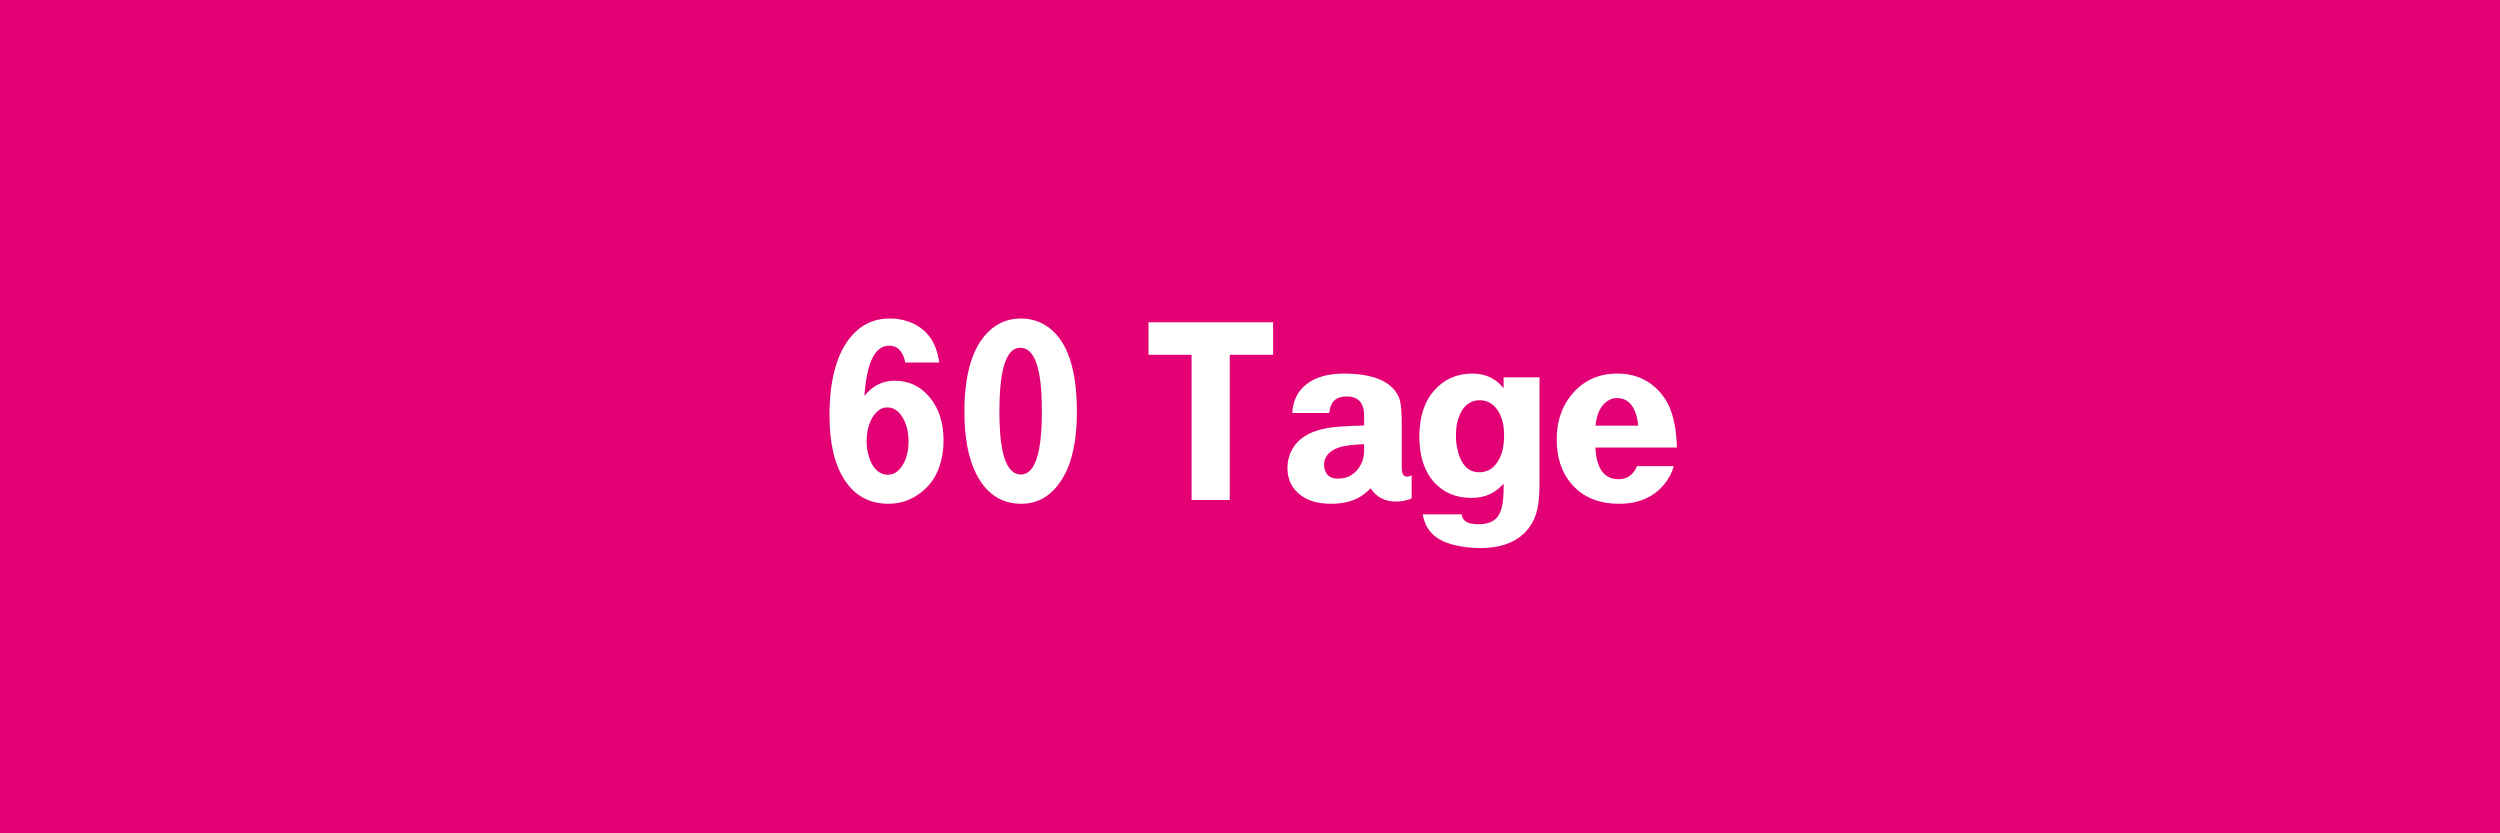 <?xml version="1.0" encoding="UTF-8"?>
<svg width="300px" height="100px" viewBox="0 0 300 100" version="1.1" xmlns="http://www.w3.org/2000/svg" xmlns:xlink="http://www.w3.org/1999/xlink">
    <!-- Generator: Sketch 53.1 (72631) - https://sketchapp.com -->
    <title>60_tage</title>
    <desc>Created with Sketch.</desc>
    <g id="60_tage" stroke="none" stroke-width="1" fill="none" fill-rule="evenodd">
        <rect id="Rectangle" fill="#E20074" x="0" y="0" width="300" height="100"></rect>
        <path d="M112.711,43.5 L108.633,43.5 C108.352,42.156 107.716,41.484 106.727,41.484 C106.352,41.484 106.023,41.568 105.742,41.734 C104.617,42.401 103.945,44.328 103.727,47.516 C104.695,46.297 105.904,45.688 107.352,45.688 C109.039,45.688 110.424,46.328 111.508,47.609 C112.654,48.953 113.227,50.703 113.227,52.859 C113.227,54.016 113.049,55.094 112.695,56.094 C112.174,57.542 111.258,58.677 109.945,59.5 C108.945,60.135 107.836,60.453 106.617,60.453 C104.378,60.453 102.638,59.526 101.398,57.672 C100.159,55.818 99.539,53.219 99.539,49.875 C99.539,45.885 100.289,42.865 101.789,40.812 C103.06,39.083 104.727,38.219 106.789,38.219 C107.549,38.219 108.263,38.333 108.93,38.562 C111.096,39.292 112.357,40.937 112.711,43.5 Z M106.477,48.891 C106.102,48.891 105.773,48.995 105.492,49.203 C105.034,49.526 104.669,50.023 104.398,50.695 C104.128,51.367 103.992,52.109 103.992,52.922 C103.992,53.443 104.049,53.943 104.164,54.422 C104.352,55.224 104.654,55.849 105.07,56.297 C105.487,56.745 105.977,56.969 106.539,56.969 C107.247,56.969 107.839,56.586 108.312,55.82 C108.786,55.055 109.023,54.104 109.023,52.969 C109.023,51.854 108.794,50.911 108.336,50.141 C107.857,49.307 107.237,48.891 106.477,48.891 Z M122.508,38.219 C123.341,38.219 124.107,38.375 124.805,38.688 C127.753,40.021 129.227,43.604 129.227,49.438 C129.227,52.833 128.664,55.469 127.539,57.344 C126.31,59.417 124.643,60.453 122.539,60.453 C120.154,60.453 118.352,59.25 117.133,56.844 C116.195,55.01 115.727,52.495 115.727,49.297 C115.727,48.047 115.81,46.875 115.977,45.781 C116.32,43.458 117.029,41.651 118.102,40.359 C119.279,38.932 120.747,38.219 122.508,38.219 Z M122.445,41.734 C122.258,41.734 122.076,41.766 121.898,41.828 C120.586,42.339 119.93,44.839 119.93,49.328 C119.93,50.089 119.951,50.844 119.992,51.594 C120.211,55.156 121.049,56.938 122.508,56.938 C124.185,56.938 125.023,54.427 125.023,49.406 C125.023,48.573 125.003,47.792 124.961,47.062 C124.732,43.51 123.893,41.734 122.445,41.734 Z M142.992,60 L142.992,42.578 L137.82,42.578 L137.82,38.672 L152.773,38.672 L152.773,42.578 L147.57,42.578 L147.57,60 L142.992,60 Z M169.398,57.047 L169.398,59.812 C168.815,60.063 168.19,60.188 167.523,60.188 C166.18,60.188 165.164,59.656 164.477,58.594 C163.966,59.094 163.497,59.464 163.07,59.703 C162.164,60.203 161.049,60.453 159.727,60.453 C158.216,60.453 157.013,60.12 156.117,59.453 C155.034,58.651 154.492,57.547 154.492,56.141 C154.492,55.443 154.638,54.792 154.93,54.188 C155.638,52.677 157.128,51.729 159.398,51.344 C160.232,51.208 161.664,51.115 163.695,51.062 L163.695,49.875 C163.695,48.344 162.997,47.578 161.602,47.578 C161.331,47.578 161.076,47.609 160.836,47.672 C160.055,47.87 159.612,48.5 159.508,49.562 L155.07,49.562 C155.164,48.062 155.737,46.906 156.789,46.094 C157.883,45.25 159.378,44.828 161.273,44.828 C163.992,44.828 165.924,45.391 167.07,46.516 C167.539,46.974 167.846,47.487 167.992,48.055 C168.138,48.622 168.211,49.609 168.211,51.016 L168.211,55.938 C168.211,56.417 168.26,56.747 168.359,56.93 C168.458,57.112 168.638,57.203 168.898,57.203 C169.003,57.203 169.169,57.151 169.398,57.047 Z M163.695,53.297 C162.539,53.349 161.648,53.448 161.023,53.594 C160.346,53.76 159.82,54.036 159.445,54.422 C159.07,54.807 158.883,55.271 158.883,55.812 C158.883,56.052 158.93,56.286 159.023,56.516 C159.263,57.13 159.773,57.438 160.555,57.438 C161.648,57.438 162.497,56.984 163.102,56.078 C163.497,55.484 163.695,54.818 163.695,54.078 L163.695,53.297 Z M170.727,61.719 L175.383,61.719 C175.466,62.146 175.664,62.451 175.977,62.633 C176.289,62.815 176.768,62.906 177.414,62.906 C178.518,62.906 179.297,62.591 179.75,61.961 C180.203,61.331 180.43,60.24 180.43,58.688 L180.43,58.031 C179.461,59.177 178.18,59.75 176.586,59.75 C174.721,59.75 173.221,59.12 172.086,57.859 C170.909,56.547 170.32,54.724 170.32,52.391 C170.32,50.068 170.909,48.229 172.086,46.875 C173.273,45.51 174.81,44.828 176.695,44.828 C178.258,44.828 179.503,45.417 180.43,46.594 L180.43,45.281 L184.742,45.281 L184.742,57.891 C184.742,59.255 184.651,60.341 184.469,61.148 C184.286,61.956 183.971,62.667 183.523,63.281 C182.305,64.938 180.336,65.766 177.617,65.766 C176.857,65.766 176.112,65.703 175.383,65.578 C173.966,65.349 172.883,64.922 172.133,64.297 C171.383,63.672 170.914,62.813 170.727,61.719 Z M177.555,48.031 C177.128,48.031 176.737,48.13 176.383,48.328 C175.862,48.62 175.453,49.109 175.156,49.797 C174.859,50.484 174.711,51.286 174.711,52.203 C174.711,52.786 174.763,53.318 174.867,53.797 C175.263,55.714 176.148,56.672 177.523,56.672 C178.419,56.672 179.138,56.271 179.68,55.469 C180.221,54.667 180.492,53.599 180.492,52.266 C180.492,50.974 180.232,49.958 179.711,49.219 C179.169,48.427 178.451,48.031 177.555,48.031 Z M201.227,53.703 L191.445,53.703 C191.57,56.234 192.492,57.5 194.211,57.5 C195.263,57.5 196.008,56.979 196.445,55.938 L200.852,55.938 C200.643,56.719 200.258,57.448 199.695,58.125 C198.424,59.677 196.617,60.453 194.273,60.453 C192.034,60.453 190.247,59.781 188.914,58.438 C187.508,57.01 186.805,55.104 186.805,52.719 C186.805,50.51 187.445,48.672 188.727,47.203 C190.102,45.62 191.888,44.828 194.086,44.828 C195.836,44.828 197.32,45.354 198.539,46.406 C199.424,47.177 200.081,48.138 200.508,49.289 C200.935,50.44 201.174,51.911 201.227,53.703 Z M196.586,51.078 C196.523,50.401 196.393,49.828 196.195,49.359 C195.747,48.297 195.034,47.766 194.055,47.766 C193.586,47.766 193.174,47.901 192.82,48.172 C192.049,48.734 191.596,49.703 191.461,51.078 L196.586,51.078 Z" id="60Tage" fill="#FFFFFF" fill-rule="nonzero"></path>
    </g>
</svg>